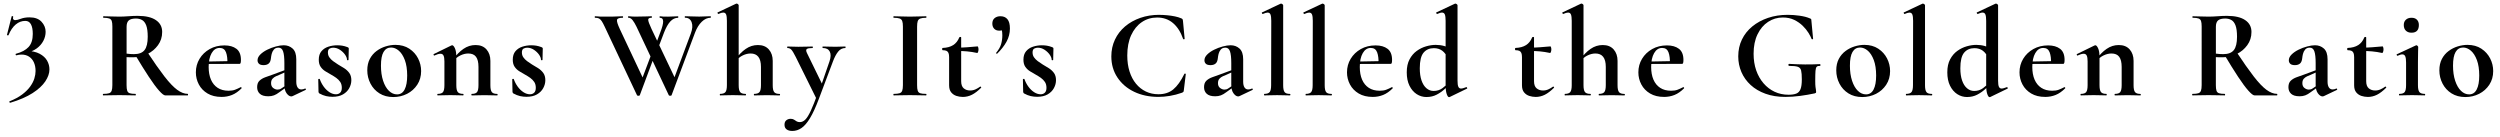 <?xml version="1.0" encoding="UTF-8"?>
<svg id="Layer_2" xmlns="http://www.w3.org/2000/svg" version="1.1" viewBox="0 0 1362.29 74.62">
  <!-- Generator: Adobe Illustrator 29.5.1, SVG Export Plug-In . SVG Version: 2.1.0 Build 141)  -->
  <defs>
    <style>
      .st0 {
        isolation: isolate;
      }
    </style>
  </defs>
  <g id="Layer_21">
    <g class="st0">
      <g class="st0">
        <g class="st0">
          <path d="M5.57,55.96c-.18.04-.33-.05-.45-.28s-.08-.39.1-.48c2.76-1.1,5.05-2.35,6.87-3.72,1.82-1.38,3.27-2.82,4.35-4.31,1.08-1.5,1.84-2.97,2.28-4.42.44-1.45.66-2.79.66-4.04,0-1.79-.31-3.37-.93-4.73-.62-1.36-1.51-2.4-2.66-3.14-1.15-.74-2.51-1.1-4.07-1.1-.46,0-.92.03-1.38.1-.46.07-.94.17-1.45.31-.14.05-.25-.07-.35-.34-.09-.28-.07-.44.07-.48,3.13-.83,5.45-2.07,6.97-3.73s2.28-4.02,2.28-7.11c0-2.25-.33-4-1-5.24-.67-1.24-1.69-1.86-3.07-1.86-1.93,0-3.68.66-5.24,1.97-1.56,1.31-2.88,3.25-3.93,5.83-.05.09-.21.12-.48.07-.28-.04-.39-.14-.34-.28l2.55-10.07c.09-.14.26-.17.52-.1.25.07.36.15.31.24-.18.78-.14,1.3.14,1.55.28.25.57.38.9.38.78,0,1.83-.25,3.14-.76,1.31-.5,2.89-.76,4.73-.76,2.9,0,5.08.81,6.56,2.42,1.47,1.61,2.21,3.43,2.21,5.45,0,1.7-.41,3.35-1.24,4.93-.83,1.59-2.02,2.96-3.59,4.11-1.56,1.15-3.45,1.96-5.66,2.42l.07-1.1c2.94.09,5.34.63,7.18,1.62,1.84.99,3.19,2.23,4.04,3.73.85,1.5,1.28,3.09,1.28,4.8,0,2.07-.75,4.23-2.24,6.49-1.5,2.25-3.82,4.39-6.97,6.42-3.15,2.02-7.19,3.77-12.11,5.24Z"/>
        </g>
        <g class="st0">
          <path d="M75.19,8.65c4.23,0,7.49.77,9.76,2.31,2.28,1.54,3.42,3.69,3.42,6.45s-.76,5.12-2.28,7.21c-1.52,2.09-3.46,3.71-5.83,4.86-2.37,1.15-4.86,1.73-7.49,1.73h-1.97c-.67,0-1.28-.02-1.83-.07v15.25c0,1.34.11,2.35.35,3.04.23.69.69,1.15,1.38,1.38.69.23,1.75.35,3.17.35.09,0,.14.14.14.41s-.05.41-.14.41c-1.2,0-2.53-.02-4-.07-1.47-.04-3.08-.07-4.83-.07-1.66,0-3.23.02-4.73.07-1.5.05-2.84.07-4.04.07-.14,0-.21-.14-.21-.41s.07-.41.21-.41c1.43,0,2.48-.12,3.17-.35.69-.23,1.16-.69,1.41-1.38.25-.69.38-1.7.38-3.04V14.44c0-1.33-.12-2.33-.34-3-.23-.67-.69-1.13-1.38-1.38-.69-.25-1.75-.38-3.17-.38-.09,0-.14-.14-.14-.41s.05-.41.14-.41c1.2,0,2.53.03,4,.1,1.47.07,3.04.1,4.69.1,1.52,0,3.19-.07,5-.21,1.82-.14,3.53-.21,5.14-.21ZM80.5,20.03c0-2.71-.28-4.78-.83-6.21-.55-1.42-1.31-2.4-2.28-2.93-.97-.53-2.07-.79-3.31-.79-1.84,0-3.15.34-3.93,1.04-.78.69-1.17,1.84-1.17,3.45v14.63c.64.09,1.33.16,2.07.21.73.05,1.38.07,1.93.07,2.71,0,4.65-.75,5.8-2.24,1.15-1.49,1.72-3.9,1.72-7.21ZM90.03,51.98c-.69,0-1.81-.86-3.35-2.59-1.54-1.72-3.39-4.22-5.55-7.49-2.16-3.27-4.6-7.18-7.31-11.73l6.35-1.93c3.68,5.57,6.82,10.03,9.42,13.39,2.6,3.36,4.91,5.79,6.93,7.28,2.02,1.49,3.96,2.24,5.8,2.24.09,0,.14.14.14.41s-.05.41-.14.41h-12.28Z"/>
          <path d="M120.73,52.81c-2.99,0-5.53-.62-7.62-1.86-2.09-1.24-3.68-2.89-4.76-4.93-1.08-2.05-1.62-4.24-1.62-6.59,0-2.71.67-5.18,2-7.38,1.33-2.21,3.17-3.98,5.52-5.31,2.35-1.33,5.04-2,8.07-2,2.71,0,4.89.62,6.52,1.86,1.63,1.24,2.45,3.27,2.45,6.07,0,.6-.05,1.1-.14,1.52-.09.41-.3.62-.62.62h-6.62c.09-2.62-.16-4.73-.76-6.31-.6-1.59-1.75-2.38-3.45-2.38-1.84,0-3.3.94-4.38,2.83-1.08,1.89-1.62,4.39-1.62,7.52,0,2.67.41,4.97,1.24,6.9s2.05,3.43,3.66,4.48c1.61,1.06,3.59,1.59,5.93,1.59,1.38,0,2.54-.17,3.48-.52.94-.35,1.99-.82,3.14-1.42.09-.09.22-.04.38.14.16.18.19.35.1.48-1.7,1.7-3.44,2.91-5.21,3.62-1.77.71-3.67,1.07-5.69,1.07ZM111.28,34.87l-.07-1.31,15.11-.28v1.52l-15.04.07Z"/>
          <path d="M146.12,52.46c-2.02,0-3.53-.45-4.52-1.35-.99-.9-1.48-2.1-1.48-3.62s.41-2.68,1.24-3.48c.83-.8,1.91-1.45,3.24-1.93,1.33-.48,2.71-.98,4.14-1.48l6.9-2.55.28,1.04-3.93,1.79c-.37.14-.9.36-1.59.66s-1.31.74-1.86,1.31c-.55.58-.83,1.39-.83,2.45,0,1.2.39,2.08,1.17,2.66.78.58,1.56.86,2.35.86.37,0,.72-.05,1.07-.14s.75-.3,1.21-.62l3.45-2.35.07,1.1-4.83,3.45c-1.01.78-1.98,1.34-2.9,1.69-.92.35-1.98.52-3.17.52ZM159.37,52.39c-.18.09-.41.14-.69.14-.83,0-1.66-.55-2.48-1.65-.83-1.11-1.24-2.69-1.24-4.76v-11.73c0-2.9-.23-5.03-.69-6.38-.46-1.36-1.29-2.04-2.48-2.04s-2.01.36-2.59,1.07c-.58.71-.97,1.51-1.17,2.38-.21.88-.33,1.61-.38,2.21-.14,1.43-.55,2.43-1.24,3-.69.58-1.61.86-2.76.86s-2.05-.25-2.55-.76c-.51-.51-.76-1.13-.76-1.86,0-1.1.49-2.15,1.48-3.14.99-.99,2.24-1.86,3.76-2.62,1.52-.76,3.09-1.36,4.73-1.79,1.63-.44,3.07-.66,4.31-.66,1.89,0,3.5.6,4.83,1.79,1.33,1.2,2,3.15,2,5.87v12.21c0,1.34.24,2.37.72,3.11.48.74,1.16,1.1,2.04,1.1.64,0,1.31-.16,2-.48.18-.09.33,0,.45.24.11.25.06.43-.17.52l-7.11,3.38Z"/>
          <path d="M178.69,28.66c0,.97.26,1.83.79,2.59.53.76,1.21,1.45,2.04,2.07.83.62,1.72,1.23,2.69,1.83,1.15.64,2.28,1.32,3.38,2.04,1.1.71,2.02,1.58,2.76,2.59.73,1.01,1.1,2.32,1.1,3.93,0,1.47-.38,2.91-1.14,4.31-.76,1.4-1.9,2.54-3.42,3.42s-3.43,1.31-5.73,1.31c-1.15,0-2.3-.13-3.45-.38-1.15-.25-2.39-.75-3.73-1.48-.09-.09-.18-.21-.28-.35-.09-.14-.14-.3-.14-.48l-.14-6.83c0-.14.13-.22.38-.24.25-.02.4.01.45.1.51,1.47,1.22,2.84,2.14,4.11.92,1.27,1.97,2.28,3.14,3.04,1.17.76,2.36,1.14,3.55,1.14.92,0,1.68-.29,2.28-.86.6-.57.9-1.46.9-2.66,0-1.29-.29-2.36-.86-3.21-.58-.85-1.3-1.59-2.17-2.21-.87-.62-1.77-1.18-2.69-1.69-1.06-.6-2.12-1.22-3.17-1.86-1.06-.64-1.93-1.46-2.62-2.45-.69-.99-1.04-2.29-1.04-3.9,0-1.93.48-3.47,1.45-4.62.97-1.15,2.22-1.98,3.76-2.48,1.54-.5,3.14-.76,4.8-.76,1.01,0,1.94.07,2.79.21.85.14,1.83.41,2.93.83.41.14.62.39.62.76,0,.92-.02,1.88-.07,2.86-.05.99-.07,2.08-.07,3.28,0,.14-.14.21-.41.21s-.41-.07-.41-.21c0-.87-.36-1.82-1.07-2.83-.71-1.01-1.65-1.9-2.79-2.66-1.15-.76-2.39-1.14-3.73-1.14-.65,0-1.28.16-1.9.48-.62.32-.93,1.06-.93,2.21Z"/>
          <path d="M214.29,52.88c-2.9,0-5.41-.67-7.52-2-2.12-1.33-3.75-3.12-4.9-5.35-1.15-2.23-1.73-4.63-1.73-7.21,0-2.39.46-4.46,1.38-6.21.92-1.75,2.14-3.18,3.66-4.31,1.52-1.13,3.17-1.97,4.97-2.52s3.56-.83,5.31-.83c2.94,0,5.46.69,7.56,2.07,2.09,1.38,3.69,3.15,4.8,5.31,1.1,2.16,1.66,4.46,1.66,6.9,0,2.81-.7,5.28-2.1,7.42-1.4,2.14-3.25,3.79-5.55,4.97-2.3,1.17-4.81,1.76-7.52,1.76ZM216.36,51.43c1.84,0,3.22-.9,4.14-2.69.92-1.79,1.38-4.32,1.38-7.59s-.43-6.16-1.28-8.42c-.85-2.25-1.94-3.96-3.28-5.11-1.33-1.15-2.74-1.72-4.21-1.72-1.79,0-3.16.81-4.11,2.42-.94,1.61-1.41,4.09-1.41,7.45,0,3.13.39,5.88,1.17,8.24.78,2.37,1.84,4.2,3.17,5.49,1.33,1.29,2.81,1.93,4.42,1.93Z"/>
          <path d="M238.51,51.98c-.14,0-.21-.14-.21-.41s.07-.41.21-.41c1.43,0,2.39-.33,2.9-1,.51-.67.76-1.92.76-3.76v-12.97c0-1.43-.16-2.47-.48-3.14-.32-.67-.87-1-1.66-1-.41,0-.9.08-1.45.24-.55.16-1.17.4-1.86.72-.18.09-.32,0-.41-.28-.09-.28-.09-.44,0-.48l9.59-4.69c.28-.09.44-.14.48-.14.51,0,1.01.55,1.52,1.66.51,1.1.76,2.69.76,4.76v15.32c0,1.84.26,3.09.79,3.76.53.67,1.51,1,2.93,1,.14,0,.21.14.21.41s-.07.41-.21.41c-.92,0-1.98-.02-3.17-.07-1.2-.04-2.46-.07-3.8-.07s-2.53.02-3.73.07c-1.2.05-2.25.07-3.17.07ZM257.07,51.98c-.14,0-.21-.14-.21-.41s.07-.41.21-.41c1.43,0,2.39-.33,2.9-1,.51-.67.76-1.92.76-3.76v-9.94c0-2.48-.45-4.32-1.35-5.52-.9-1.2-2.31-1.79-4.24-1.79-1.38,0-2.79.34-4.24,1.04-1.45.69-2.61,1.63-3.48,2.83l-.34-.83c1.61-2.3,3.43-4.15,5.45-5.55,2.02-1.4,4.23-2.1,6.62-2.1,2.58,0,4.56.81,5.97,2.42,1.4,1.61,2.1,3.68,2.1,6.21v13.25c0,1.84.26,3.09.79,3.76.53.67,1.51,1,2.93,1,.14,0,.21.14.21.41s-.07.41-.21.41c-.92,0-1.98-.02-3.17-.07-1.2-.04-2.46-.07-3.79-.07s-2.53.02-3.73.07c-1.2.05-2.25.07-3.17.07Z"/>
          <path d="M284.4,28.66c0,.97.26,1.83.79,2.59.53.76,1.21,1.45,2.04,2.07.83.62,1.72,1.23,2.69,1.83,1.15.64,2.28,1.32,3.38,2.04,1.1.71,2.02,1.58,2.76,2.59.73,1.01,1.1,2.32,1.1,3.93,0,1.47-.38,2.91-1.14,4.31-.76,1.4-1.9,2.54-3.42,3.42s-3.43,1.31-5.73,1.31c-1.15,0-2.3-.13-3.45-.38-1.15-.25-2.39-.75-3.73-1.48-.09-.09-.18-.21-.28-.35-.09-.14-.14-.3-.14-.48l-.14-6.83c0-.14.13-.22.38-.24.25-.02.4.01.45.1.51,1.47,1.22,2.84,2.14,4.11.92,1.27,1.97,2.28,3.14,3.04,1.17.76,2.36,1.14,3.55,1.14.92,0,1.68-.29,2.28-.86.6-.57.9-1.46.9-2.66,0-1.29-.29-2.36-.86-3.21-.58-.85-1.3-1.59-2.17-2.21-.87-.62-1.77-1.18-2.69-1.69-1.06-.6-2.12-1.22-3.17-1.86-1.06-.64-1.93-1.46-2.62-2.45-.69-.99-1.04-2.29-1.04-3.9,0-1.93.48-3.47,1.45-4.62.97-1.15,2.22-1.98,3.76-2.48,1.54-.5,3.14-.76,4.8-.76,1.01,0,1.94.07,2.79.21.85.14,1.83.41,2.93.83.41.14.62.39.62.76,0,.92-.02,1.88-.07,2.86-.05.99-.07,2.08-.07,3.28,0,.14-.14.21-.41.21s-.41-.07-.41-.21c0-.87-.36-1.82-1.07-2.83-.71-1.01-1.65-1.9-2.79-2.66-1.15-.76-2.39-1.14-3.73-1.14-.65,0-1.28.16-1.9.48-.62.32-.93,1.06-.93,2.21Z"/>
          <path d="M357.12,29.14l-8.49,22.77c-.05.18-.29.28-.72.28s-.7-.09-.79-.28l-17.6-37.33c-.64-1.38-1.2-2.42-1.66-3.1-.46-.69-.96-1.16-1.48-1.42-.53-.25-1.23-.38-2.1-.38-.14,0-.21-.14-.21-.41s.07-.41.21-.41c.55,0,.98.02,1.28.07.3.05.71.08,1.24.1.53.02,1.37.03,2.52.03,2.07,0,3.71-.01,4.93-.03,1.22-.02,2.22-.06,3-.1.78-.05,1.47-.07,2.07-.07.14,0,.21.14.21.41s-.07.41-.21.41c-1.89,0-2.92.38-3.1,1.14-.18.76.32,2.43,1.52,5l13.04,27.67-2.9,4.76,7.94-21.05,1.31,1.93ZM387.21,8.85c.09,0,.14.14.14.41s-.05.41-.14.41c-1.7,0-3.3.72-4.8,2.17-1.5,1.45-2.73,3.44-3.69,5.97l-12.77,34.09c-.05.18-.29.28-.72.28s-.7-.09-.79-.28l-17.59-37.33c-.74-1.52-1.45-2.71-2.14-3.59-.69-.87-1.45-1.31-2.28-1.31-.14,0-.21-.14-.21-.41s.07-.41.21-.41c.46,0,.83.02,1.1.07.28.05.63.08,1.07.1.44.02,1.14.03,2.1.03,2.58,0,4.43-.03,5.55-.1,1.13-.07,2.06-.1,2.79-.1.14,0,.21.14.21.41s-.07.41-.21.41c-1.24,0-1.85.38-1.83,1.14.02.76.63,2.43,1.83,5l13.18,27.67-2.97,4.76,11.18-29.95c.92-2.48,1.07-4.54.45-6.18-.62-1.63-1.81-2.45-3.55-2.45-.14,0-.21-.14-.21-.41s.07-.41.21-.41c1.2,0,2.36.03,3.48.1,1.13.07,2.54.1,4.24.1,1.29,0,2.35-.03,3.17-.1.83-.07,1.82-.1,2.97-.1ZM356.22,27.21l3.59-9.59c1.06-2.71,1.58-4.71,1.55-6-.02-1.29-.61-1.93-1.76-1.93-.14,0-.21-.14-.21-.41s.07-.41.21-.41c.46,0,.76.02.9.07.14.05.42.08.86.1.44.02,1.35.03,2.73.03,1.15,0,2.08-.03,2.79-.1.71-.07,1.58-.1,2.59-.1.09,0,.14.14.14.41s-.05.41-.14.41c-1.56,0-2.97.67-4.21,2-1.24,1.33-2.39,3.38-3.45,6.14l-4.28,11.32-1.31-1.93Z"/>
          <path d="M392.38,51.98c-.09,0-.14-.14-.14-.41s.05-.41.14-.41c1.43,0,2.4-.33,2.93-1,.53-.67.79-1.92.79-3.76V11.34c0-1.56-.14-2.7-.41-3.42-.28-.71-.81-1.07-1.59-1.07-.64,0-1.52.25-2.62.76-.14.05-.28-.07-.41-.34-.14-.28-.16-.44-.07-.48l10.07-4.76c.09-.04.16-.07.21-.07h.14c.23,0,.47.1.72.31.25.21.38.4.38.59v43.54c0,1.84.26,3.09.79,3.76.53.67,1.51,1,2.93,1,.18,0,.28.14.28.41s-.09.41-.28.41c-.92,0-1.97-.02-3.14-.07-1.17-.04-2.43-.07-3.76-.07s-2.6.02-3.79.07c-1.2.05-2.25.07-3.17.07ZM410.94,51.98c-.09,0-.14-.14-.14-.41s.05-.41.14-.41c1.43,0,2.4-.33,2.93-1,.53-.67.79-1.92.79-3.76v-9.94c0-4.88-1.89-7.31-5.66-7.31-1.38,0-2.79.34-4.24,1.04-1.45.69-2.59,1.63-3.42,2.83l-.41-.83c1.61-2.3,3.43-4.15,5.45-5.55,2.02-1.4,4.23-2.1,6.62-2.1,2.58,0,4.56.81,5.97,2.42,1.4,1.61,2.1,3.68,2.1,6.21v13.25c0,1.84.26,3.09.79,3.76.53.67,1.51,1,2.93,1,.18,0,.28.14.28.41s-.09.41-.28.41c-.92,0-1.97-.02-3.14-.07-1.17-.04-2.43-.07-3.76-.07s-2.6.02-3.79.07c-1.2.05-2.25.07-3.17.07Z"/>
          <path d="M460.62,25.35c.09,0,.14.14.14.41s-.05.41-.14.41c-1.56,0-2.88.67-3.93,2-1.06,1.33-2,3.13-2.83,5.38l-7.66,20.35c-1.66,4.42-3.25,7.9-4.8,10.45-1.54,2.55-3.09,4.36-4.66,5.42-1.56,1.06-3.22,1.59-4.97,1.59-1.33,0-2.38-.29-3.14-.86-.76-.57-1.14-1.41-1.14-2.52s.33-1.92,1-2.45c.67-.53,1.44-.79,2.31-.79.78,0,1.4.15,1.86.45.46.3.92.6,1.38.9.46.3,1.06.45,1.79.45,1.1,0,2.12-.47,3.04-1.41.92-.94,1.91-2.55,2.97-4.83,1.06-2.28,2.3-5.39,3.73-9.35l-.21,3.79-11.73-23.67c-1.01-2.02-1.81-3.35-2.38-3.97-.58-.62-1.28-.93-2.1-.93-.14,0-.21-.14-.21-.41s.07-.41.21-.41c.92,0,1.9.02,2.93.07,1.04.05,2.01.07,2.93.07,1.66,0,3.1-.02,4.35-.07,1.24-.04,2.37-.07,3.38-.07.14,0,.21.14.21.41s-.07.41-.21.41c-1.61,0-2.65.18-3.1.55-.46.37-.44,1.08.07,2.14l8.76,17.94-2.48,4.07,6-17.39c.78-2.25.84-4.04.17-5.35-.67-1.31-1.94-1.97-3.83-1.97-.09,0-.14-.14-.14-.41s.05-.41.14-.41c1.1,0,2.15.02,3.14.07.99.05,2.27.07,3.83.07,1.1,0,2.01-.02,2.73-.07.71-.04,1.58-.07,2.59-.07Z"/>
          <path d="M499.74,46.39c0,1.34.11,2.35.34,3.04.23.69.69,1.15,1.38,1.38.69.23,1.75.35,3.17.35.14,0,.21.14.21.41s-.07.41-.21.41c-1.2,0-2.53-.02-4-.07-1.47-.04-3.08-.07-4.83-.07-1.66,0-3.24.02-4.76.07-1.52.05-2.88.07-4.07.07-.09,0-.14-.14-.14-.41s.05-.41.14-.41c1.43,0,2.49-.12,3.21-.35.71-.23,1.2-.69,1.45-1.38.25-.69.38-1.7.38-3.04V14.44c0-1.33-.13-2.33-.38-3-.25-.67-.74-1.13-1.45-1.38-.71-.25-1.78-.38-3.21-.38-.09,0-.14-.14-.14-.41s.05-.41.14-.41c1.2,0,2.55.03,4.07.1,1.52.07,3.1.1,4.76.1,1.75,0,3.37-.03,4.86-.1,1.49-.07,2.82-.1,3.97-.1.14,0,.21.14.21.41s-.07.41-.21.41c-1.38,0-2.43.14-3.14.41-.71.28-1.18.76-1.41,1.45-.23.69-.34,1.7-.34,3.04v31.81Z"/>
          <path d="M524.51,52.81c-1.1,0-2.22-.19-3.35-.55-1.13-.37-2.07-1.01-2.83-1.93s-1.14-2.21-1.14-3.86v-15.32c0-.97-.12-1.73-.34-2.28-.23-.55-.6-.94-1.1-1.17-.51-.23-1.2-.34-2.07-.34-.18,0-.28-.21-.28-.62s.09-.62.28-.62c2.35-.09,4.25-.61,5.73-1.55,1.47-.94,2.58-2.33,3.31-4.17.09-.18.29-.28.59-.28s.45.09.45.28v23.81c0,1.84.47,3.15,1.41,3.93.94.78,2.1,1.17,3.48,1.17,1.06,0,2.06-.22,3-.66.94-.44,1.74-.91,2.38-1.41.14-.14.31-.1.52.1s.22.38.03.52c-1.7,1.7-3.35,2.96-4.93,3.76-1.59.8-3.3,1.21-5.14,1.21ZM532.45,28.86c-1.89-.41-3.71-.7-5.49-.86-1.77-.16-3.65-.24-5.62-.24v-1.79c1.89,0,3.74-.07,5.55-.21,1.82-.14,3.76-.3,5.83-.48.09,0,.19.17.31.52.11.34.17.72.17,1.14,0,.46-.08.91-.24,1.35-.16.44-.33.63-.52.59Z"/>
          <path d="M545.21,8.85c1.61,0,2.86.54,3.76,1.62.9,1.08,1.35,2.77,1.35,5.07,0,2.53-.61,4.91-1.83,7.14-1.22,2.23-2.91,4.4-5.07,6.52-.18.14-.34.14-.48,0-.14-.14-.16-.3-.07-.48,1.33-1.61,2.22-3.17,2.66-4.69.44-1.52.66-3.13.66-4.83,0-1.38-.13-2.37-.38-2.97-.25-.6-.61-1.08-1.07-1.45l2.55-.48c.05.78-.18,1.38-.69,1.79-.51.41-1.2.62-2.07.62-1.2,0-2.13-.36-2.79-1.07-.67-.71-1-1.64-1-2.79,0-1.29.41-2.28,1.24-2.97.83-.69,1.91-1.04,3.24-1.04Z"/>
          <path d="M562.67,28.66c0,.97.26,1.83.79,2.59.53.76,1.21,1.45,2.04,2.07.83.62,1.72,1.23,2.69,1.83,1.15.64,2.28,1.32,3.38,2.04,1.1.71,2.02,1.58,2.76,2.59.73,1.01,1.1,2.32,1.1,3.93,0,1.47-.38,2.91-1.14,4.31-.76,1.4-1.9,2.54-3.42,3.42s-3.43,1.31-5.73,1.31c-1.15,0-2.3-.13-3.45-.38-1.15-.25-2.39-.75-3.73-1.48-.09-.09-.18-.21-.28-.35-.09-.14-.14-.3-.14-.48l-.14-6.83c0-.14.13-.22.38-.24.25-.02.4.01.45.1.51,1.47,1.22,2.84,2.14,4.11.92,1.27,1.97,2.28,3.14,3.04,1.17.76,2.36,1.14,3.55,1.14.92,0,1.68-.29,2.28-.86.6-.57.9-1.46.9-2.66,0-1.29-.29-2.36-.86-3.21-.58-.85-1.3-1.59-2.17-2.21-.87-.62-1.77-1.18-2.69-1.69-1.06-.6-2.12-1.22-3.17-1.86-1.06-.64-1.93-1.46-2.62-2.45-.69-.99-1.04-2.29-1.04-3.9,0-1.93.48-3.47,1.45-4.62.97-1.15,2.22-1.98,3.76-2.48,1.54-.5,3.14-.76,4.8-.76,1.01,0,1.94.07,2.79.21.85.14,1.83.41,2.93.83.41.14.62.39.62.76,0,.92-.02,1.88-.07,2.86-.05.99-.07,2.08-.07,3.28,0,.14-.14.21-.41.21s-.41-.07-.41-.21c0-.87-.36-1.82-1.07-2.83-.71-1.01-1.65-1.9-2.79-2.66-1.15-.76-2.39-1.14-3.73-1.14-.65,0-1.28.16-1.9.48-.62.32-.93,1.06-.93,2.21Z"/>
          <path d="M631.67,8.1c1.38,0,2.82.07,4.31.21,1.49.14,2.91.34,4.24.62,1.33.28,2.46.62,3.38,1.03.41.14.68.31.79.52.11.21.2.56.24,1.07l.9,9.59c0,.14-.12.23-.35.28-.23.05-.39-.02-.48-.21-1.29-3.73-3.12-6.6-5.49-8.62-2.37-2.02-5.26-3.04-8.66-3.04-3.13,0-5.92.84-8.38,2.52-2.46,1.68-4.39,4.06-5.8,7.14-1.4,3.08-2.1,6.76-2.1,11.04,0,3.22.41,6.13,1.24,8.73.83,2.6,2,4.82,3.52,6.66s3.31,3.25,5.38,4.24c2.07.99,4.35,1.48,6.83,1.48,3.27,0,5.97-.88,8.11-2.66,2.14-1.77,4.15-4.59,6.04-8.45.09-.14.24-.18.45-.14.21.05.31.14.31.28l-1.04,8.55c-.05.55-.13.91-.24,1.07-.12.16-.38.33-.79.52-2.21.78-4.41,1.36-6.59,1.72-2.19.37-4.27.55-6.24.55-4.97,0-9.38-.93-13.25-2.79-3.86-1.86-6.9-4.46-9.11-7.8-2.21-3.33-3.31-7.16-3.31-11.49,0-3.31.66-6.36,1.97-9.14,1.31-2.78,3.15-5.17,5.52-7.18,2.37-2,5.14-3.55,8.31-4.66,3.17-1.1,6.6-1.66,10.28-1.66Z"/>
          <path d="M662.1,52.46c-2.02,0-3.53-.45-4.52-1.35-.99-.9-1.48-2.1-1.48-3.62s.41-2.68,1.24-3.48c.83-.8,1.91-1.45,3.24-1.93,1.33-.48,2.71-.98,4.14-1.48l6.9-2.55.28,1.04-3.93,1.79c-.37.14-.9.36-1.59.66s-1.31.74-1.86,1.31c-.55.58-.83,1.39-.83,2.45,0,1.2.39,2.08,1.17,2.66.78.58,1.56.86,2.35.86.37,0,.72-.05,1.07-.14s.75-.3,1.21-.62l3.45-2.35.07,1.1-4.83,3.45c-1.01.78-1.98,1.34-2.9,1.69-.92.35-1.98.52-3.17.52ZM675.35,52.39c-.18.09-.41.14-.69.14-.83,0-1.66-.55-2.48-1.65-.83-1.11-1.24-2.69-1.24-4.76v-11.73c0-2.9-.23-5.03-.69-6.38-.46-1.36-1.29-2.04-2.48-2.04s-2.01.36-2.59,1.07c-.58.71-.97,1.51-1.17,2.38-.21.88-.33,1.61-.38,2.21-.14,1.43-.55,2.43-1.24,3-.69.58-1.61.86-2.76.86s-2.05-.25-2.55-.76c-.51-.51-.76-1.13-.76-1.86,0-1.1.49-2.15,1.48-3.14.99-.99,2.24-1.86,3.76-2.62,1.52-.76,3.09-1.36,4.73-1.79,1.63-.44,3.07-.66,4.31-.66,1.89,0,3.5.6,4.83,1.79,1.33,1.2,2,3.15,2,5.87v12.21c0,1.34.24,2.37.72,3.11.48.74,1.16,1.1,2.04,1.1.64,0,1.31-.16,2-.48.18-.09.33,0,.45.24.11.25.06.43-.17.52l-7.11,3.38Z"/>
          <path d="M688.94,51.98c-.09,0-.14-.14-.14-.41s.04-.41.14-.41c1.43,0,2.4-.33,2.93-1,.53-.67.79-1.92.79-3.76l.07-35.05c0-1.56-.14-2.7-.41-3.42-.28-.71-.8-1.07-1.59-1.07-.6,0-1.47.25-2.62.76-.14.05-.28-.07-.41-.34-.14-.28-.16-.44-.07-.48l10.14-4.76c.09-.04.18-.07.28-.07.23,0,.48.1.76.31s.41.4.41.59v43.54c0,1.84.25,3.09.76,3.76.51.67,1.47,1,2.9,1,.18,0,.28.14.28.41s-.09.41-.28.41c-.88,0-1.92-.02-3.14-.07-1.22-.04-2.5-.07-3.83-.07s-2.6.02-3.79.07c-1.2.05-2.25.07-3.17.07Z"/>
          <path d="M711.57,51.98c-.09,0-.14-.14-.14-.41s.05-.41.14-.41c1.42,0,2.4-.33,2.93-1,.53-.67.79-1.92.79-3.76l.07-35.05c0-1.56-.14-2.7-.41-3.42-.28-.71-.81-1.07-1.59-1.07-.6,0-1.47.25-2.62.76-.14.05-.28-.07-.41-.34s-.16-.44-.07-.48l10.14-4.76c.09-.04.18-.07.28-.07.23,0,.48.1.76.31s.41.4.41.59v43.54c0,1.84.25,3.09.76,3.76.51.67,1.47,1,2.9,1,.18,0,.28.14.28.41s-.09.41-.28.41c-.87,0-1.92-.02-3.14-.07-1.22-.04-2.5-.07-3.83-.07s-2.6.02-3.79.07c-1.2.05-2.25.07-3.17.07Z"/>
          <path d="M748,52.81c-2.99,0-5.53-.62-7.62-1.86-2.09-1.24-3.68-2.89-4.76-4.93s-1.62-4.24-1.62-6.59c0-2.71.67-5.18,2-7.38,1.33-2.21,3.17-3.98,5.52-5.31,2.35-1.33,5.04-2,8.07-2,2.71,0,4.89.62,6.52,1.86,1.63,1.24,2.45,3.27,2.45,6.07,0,.6-.05,1.1-.14,1.52-.09.41-.3.62-.62.62h-6.62c.09-2.62-.16-4.73-.76-6.31-.6-1.59-1.75-2.38-3.45-2.38-1.84,0-3.3.94-4.38,2.83-1.08,1.89-1.62,4.39-1.62,7.52,0,2.67.41,4.97,1.24,6.9s2.05,3.43,3.66,4.48c1.61,1.06,3.59,1.59,5.93,1.59,1.38,0,2.54-.17,3.48-.52.94-.35,1.99-.82,3.14-1.42.09-.09.22-.04.38.14.16.18.2.35.1.48-1.7,1.7-3.44,2.91-5.21,3.62-1.77.71-3.67,1.07-5.69,1.07ZM738.55,34.87l-.07-1.31,15.11-.28v1.52l-15.04.07Z"/>
          <path d="M777.39,52.88c-1.98,0-3.78-.53-5.42-1.59-1.63-1.06-2.94-2.59-3.93-4.59-.99-2-1.48-4.43-1.48-7.28s.51-5.16,1.52-7.07c1.01-1.91,2.31-3.44,3.9-4.59,1.59-1.15,3.3-1.99,5.14-2.52,1.84-.53,3.59-.79,5.24-.79s3.2.21,4.62.62,2.71.92,3.86,1.52l-1.59,5.59c-.97-2.07-2.07-3.58-3.31-4.52-1.24-.94-2.78-1.42-4.62-1.42-2.35,0-4.21.82-5.59,2.45s-2.07,4.47-2.07,8.52c0,2.62.32,4.85.97,6.69.64,1.84,1.54,3.24,2.69,4.21,1.15.97,2.44,1.45,3.86,1.45,1.84,0,3.45-.51,4.83-1.52s2.71-2.23,4-3.66l.69.62c-.97,1.1-2.1,2.27-3.42,3.48-1.31,1.22-2.78,2.25-4.42,3.1-1.63.85-3.46,1.28-5.49,1.28ZM794.23,2.85v41.12c0,1.56.15,2.67.45,3.31.3.65.79.97,1.48.97.32,0,.72-.07,1.21-.21.48-.14,1.02-.32,1.62-.55.14-.09.28,0,.41.24.14.25.16.43.07.52l-9.52,4.62c-.14.04-.25.07-.34.07-.46,0-.89-.57-1.28-1.72-.39-1.15-.59-2.78-.59-4.9V11.34c0-1.56-.14-2.7-.41-3.42-.28-.71-.8-1.07-1.59-1.07-.32,0-.7.07-1.14.21-.44.14-.91.32-1.42.55-.18.05-.34-.07-.48-.34-.14-.28-.16-.44-.07-.48l10.14-4.76c.09-.04.18-.07.28-.07.23,0,.48.1.76.31s.41.4.41.59Z"/>
          <path d="M836.67,52.81c-1.1,0-2.22-.19-3.35-.55-1.13-.37-2.07-1.01-2.83-1.93s-1.14-2.21-1.14-3.86v-15.32c0-.97-.12-1.73-.34-2.28-.23-.55-.6-.94-1.1-1.17-.51-.23-1.2-.34-2.07-.34-.18,0-.28-.21-.28-.62s.09-.62.28-.62c2.35-.09,4.25-.61,5.73-1.55,1.47-.94,2.58-2.33,3.31-4.17.09-.18.29-.28.59-.28s.45.09.45.28v23.81c0,1.84.47,3.15,1.42,3.93.94.78,2.1,1.17,3.48,1.17,1.06,0,2.06-.22,3-.66.94-.44,1.74-.91,2.38-1.41.14-.14.31-.1.52.1s.22.38.03.52c-1.7,1.7-3.35,2.96-4.93,3.76-1.59.8-3.3,1.21-5.14,1.21ZM844.6,28.86c-1.89-.41-3.71-.7-5.49-.86-1.77-.16-3.65-.24-5.62-.24v-1.79c1.88,0,3.74-.07,5.55-.21,1.82-.14,3.76-.3,5.83-.48.09,0,.2.17.31.52.11.34.17.72.17,1.14,0,.46-.08.91-.24,1.35-.16.44-.33.63-.52.59Z"/>
          <path d="M852.74,51.98c-.09,0-.14-.14-.14-.41s.05-.41.14-.41c1.42,0,2.4-.33,2.93-1,.53-.67.79-1.92.79-3.76V11.34c0-1.56-.14-2.7-.41-3.42-.28-.71-.8-1.07-1.59-1.07-.64,0-1.52.25-2.62.76-.14.05-.28-.07-.41-.34-.14-.28-.16-.44-.07-.48l10.07-4.76c.09-.04.16-.07.21-.07h.14c.23,0,.47.1.72.31.25.21.38.4.38.59v43.54c0,1.84.26,3.09.79,3.76.53.67,1.51,1,2.93,1,.18,0,.28.14.28.41s-.09.41-.28.41c-.92,0-1.97-.02-3.14-.07-1.17-.04-2.43-.07-3.76-.07s-2.6.02-3.79.07c-1.2.05-2.25.07-3.17.07ZM871.3,51.98c-.09,0-.14-.14-.14-.41s.04-.41.14-.41c1.43,0,2.4-.33,2.93-1,.53-.67.79-1.92.79-3.76v-9.94c0-4.88-1.89-7.31-5.66-7.31-1.38,0-2.79.34-4.24,1.04-1.45.69-2.59,1.63-3.42,2.83l-.41-.83c1.61-2.3,3.43-4.15,5.45-5.55,2.02-1.4,4.23-2.1,6.62-2.1,2.58,0,4.56.81,5.97,2.42,1.4,1.61,2.1,3.68,2.1,6.21v13.25c0,1.84.26,3.09.79,3.76.53.67,1.51,1,2.93,1,.18,0,.28.14.28.41s-.09.41-.28.41c-.92,0-1.97-.02-3.14-.07-1.17-.04-2.43-.07-3.76-.07s-2.6.02-3.79.07c-1.2.05-2.25.07-3.17.07Z"/>
          <path d="M906.77,52.81c-2.99,0-5.53-.62-7.62-1.86-2.09-1.24-3.68-2.89-4.76-4.93s-1.62-4.24-1.62-6.59c0-2.71.67-5.18,2-7.38,1.33-2.21,3.17-3.98,5.52-5.31,2.35-1.33,5.04-2,8.07-2,2.71,0,4.89.62,6.52,1.86,1.63,1.24,2.45,3.27,2.45,6.07,0,.6-.05,1.1-.14,1.52-.09.41-.3.62-.62.62h-6.62c.09-2.62-.16-4.73-.76-6.31-.6-1.59-1.75-2.38-3.45-2.38-1.84,0-3.3.94-4.38,2.83-1.08,1.89-1.62,4.39-1.62,7.52,0,2.67.41,4.97,1.24,6.9s2.05,3.43,3.66,4.48c1.61,1.06,3.59,1.59,5.93,1.59,1.38,0,2.54-.17,3.48-.52.94-.35,1.99-.82,3.14-1.42.09-.09.22-.04.38.14.16.18.2.35.1.48-1.7,1.7-3.44,2.91-5.21,3.62-1.77.71-3.67,1.07-5.69,1.07ZM897.31,34.87l-.07-1.31,15.11-.28v1.52l-15.04.07Z"/>
          <path d="M972.87,52.81c-4.05,0-7.66-.58-10.83-1.73-3.17-1.15-5.87-2.73-8.07-4.76-2.21-2.02-3.89-4.37-5.04-7.04-1.15-2.67-1.73-5.52-1.73-8.56,0-3.36.67-6.42,2-9.18,1.33-2.76,3.22-5.14,5.66-7.14,2.44-2,5.29-3.55,8.56-4.66,3.27-1.1,6.83-1.66,10.7-1.66,2.16,0,4.35.16,6.55.48,2.21.32,4,.78,5.38,1.38.51.18.79.33.86.45.07.12.13.49.17,1.14l.9,9.59c0,.14-.12.23-.34.28-.23.05-.39-.02-.48-.21-.32-.87-.89-1.97-1.69-3.28-.81-1.31-1.85-2.6-3.14-3.86-1.29-1.26-2.83-2.33-4.62-3.21-1.79-.87-3.86-1.31-6.21-1.31-2.94,0-5.62.79-8.04,2.38s-4.34,3.85-5.76,6.8c-1.43,2.94-2.14,6.46-2.14,10.56,0,3.31.47,6.33,1.41,9.04.94,2.71,2.28,5.07,4,7.07,1.72,2,3.74,3.54,6.04,4.62,2.3,1.08,4.83,1.62,7.59,1.62,1.75,0,3.15-.21,4.21-.62,1.06-.41,1.83-1.22,2.31-2.41.48-1.2.72-2.97.72-5.31,0-2.21-.13-3.83-.38-4.86-.25-1.04-.86-1.71-1.83-2.04-.97-.32-2.53-.48-4.69-.48-.28,0-.41-.18-.41-.55s.11-.55.34-.55c3.22.18,6.12.29,8.69.31,2.58.02,5.29-.04,8.14-.17.18,0,.29.16.31.48.02.32-.08.48-.31.48-.78-.04-1.36.1-1.72.45-.37.35-.6,1.09-.69,2.24-.09,1.15-.14,2.95-.14,5.38,0,1.52.04,2.64.14,3.38.09.74.17,1.28.24,1.62.07.35.1.7.1,1.07,0,.28-.05.46-.14.55-.09.09-.3.19-.62.28-2.53.55-5.19,1.01-7.97,1.38-2.78.37-5.46.55-8.04.55Z"/>
          <path d="M1014.75,52.88c-2.9,0-5.41-.67-7.52-2-2.12-1.33-3.75-3.12-4.9-5.35-1.15-2.23-1.72-4.63-1.72-7.21,0-2.39.46-4.46,1.38-6.21.92-1.75,2.14-3.18,3.66-4.31,1.52-1.13,3.17-1.97,4.97-2.52s3.56-.83,5.31-.83c2.94,0,5.46.69,7.55,2.07,2.09,1.38,3.69,3.15,4.8,5.31,1.1,2.16,1.66,4.46,1.66,6.9,0,2.81-.7,5.28-2.1,7.42-1.4,2.14-3.25,3.79-5.55,4.97-2.3,1.17-4.81,1.76-7.52,1.76ZM1016.82,51.43c1.84,0,3.22-.9,4.14-2.69.92-1.79,1.38-4.32,1.38-7.59s-.43-6.16-1.28-8.42c-.85-2.25-1.94-3.96-3.28-5.11-1.33-1.15-2.74-1.72-4.21-1.72-1.79,0-3.16.81-4.11,2.42-.94,1.61-1.41,4.09-1.41,7.45,0,3.13.39,5.88,1.17,8.24.78,2.37,1.84,4.2,3.17,5.49,1.33,1.29,2.81,1.93,4.42,1.93Z"/>
          <path d="M1038.69,51.98c-.09,0-.14-.14-.14-.41s.04-.41.14-.41c1.42,0,2.4-.33,2.93-1,.53-.67.79-1.92.79-3.76l.07-35.05c0-1.56-.14-2.7-.41-3.42-.28-.71-.81-1.07-1.59-1.07-.6,0-1.47.25-2.62.76-.14.05-.28-.07-.41-.34s-.16-.44-.07-.48l10.14-4.76c.09-.04.18-.07.28-.07.23,0,.48.1.76.31.28.21.41.4.41.59v43.54c0,1.84.25,3.09.76,3.76.51.67,1.47,1,2.9,1,.18,0,.28.14.28.41s-.09.41-.28.41c-.87,0-1.92-.02-3.14-.07-1.22-.04-2.5-.07-3.83-.07s-2.6.02-3.79.07c-1.2.05-2.25.07-3.17.07Z"/>
          <path d="M1071.95,52.88c-1.98,0-3.78-.53-5.42-1.59-1.63-1.06-2.94-2.59-3.93-4.59-.99-2-1.48-4.43-1.48-7.28s.51-5.16,1.52-7.07c1.01-1.91,2.31-3.44,3.9-4.59,1.59-1.15,3.3-1.99,5.14-2.52,1.84-.53,3.59-.79,5.24-.79s3.2.21,4.62.62,2.71.92,3.86,1.52l-1.59,5.59c-.97-2.07-2.07-3.58-3.31-4.52-1.24-.94-2.78-1.42-4.62-1.42-2.35,0-4.21.82-5.59,2.45s-2.07,4.47-2.07,8.52c0,2.62.32,4.85.97,6.69.64,1.84,1.54,3.24,2.69,4.21,1.15.97,2.44,1.45,3.86,1.45,1.84,0,3.45-.51,4.83-1.52s2.71-2.23,4-3.66l.69.62c-.97,1.1-2.1,2.27-3.42,3.48-1.31,1.22-2.78,2.25-4.42,3.1-1.63.85-3.46,1.28-5.49,1.28ZM1088.79,2.85v41.12c0,1.56.15,2.67.45,3.31.3.65.79.97,1.48.97.32,0,.72-.07,1.21-.21.48-.14,1.02-.32,1.62-.55.14-.09.28,0,.41.24.14.25.16.43.07.52l-9.52,4.62c-.14.04-.25.07-.34.07-.46,0-.89-.57-1.28-1.72-.39-1.15-.59-2.78-.59-4.9V11.34c0-1.56-.14-2.7-.41-3.42-.28-.71-.8-1.07-1.59-1.07-.32,0-.7.07-1.14.21-.44.14-.91.32-1.42.55-.18.05-.34-.07-.48-.34-.14-.28-.16-.44-.07-.48l10.14-4.76c.09-.04.18-.07.28-.07.23,0,.48.1.76.31s.41.4.41.59Z"/>
          <path d="M1114.46,52.81c-2.99,0-5.53-.62-7.62-1.86-2.09-1.24-3.68-2.89-4.76-4.93s-1.62-4.24-1.62-6.59c0-2.71.67-5.18,2-7.38,1.33-2.21,3.17-3.98,5.52-5.31,2.35-1.33,5.04-2,8.07-2,2.71,0,4.89.62,6.52,1.86,1.63,1.24,2.45,3.27,2.45,6.07,0,.6-.05,1.1-.14,1.52-.09.41-.3.62-.62.62h-6.62c.09-2.62-.16-4.73-.76-6.31-.6-1.59-1.75-2.38-3.45-2.38-1.84,0-3.3.94-4.38,2.83-1.08,1.89-1.62,4.39-1.62,7.52,0,2.67.41,4.97,1.24,6.9s2.05,3.43,3.66,4.48c1.61,1.06,3.59,1.59,5.93,1.59,1.38,0,2.54-.17,3.48-.52.94-.35,1.99-.82,3.14-1.42.09-.09.22-.04.38.14.16.18.2.35.1.48-1.7,1.7-3.44,2.91-5.21,3.62-1.77.71-3.67,1.07-5.69,1.07ZM1105,34.87l-.07-1.31,15.11-.28v1.52l-15.04.07Z"/>
          <path d="M1133.91,51.98c-.14,0-.21-.14-.21-.41s.07-.41.21-.41c1.42,0,2.39-.33,2.9-1,.51-.67.76-1.92.76-3.76v-12.97c0-1.43-.16-2.47-.48-3.14-.32-.67-.88-1-1.66-1-.41,0-.9.08-1.45.24-.55.16-1.17.4-1.86.72-.18.09-.32,0-.41-.28-.09-.28-.09-.44,0-.48l9.59-4.69c.28-.09.44-.14.48-.14.51,0,1.01.55,1.52,1.66.51,1.1.76,2.69.76,4.76v15.32c0,1.84.26,3.09.79,3.76.53.67,1.51,1,2.93,1,.14,0,.21.14.21.41s-.07.41-.21.41c-.92,0-1.98-.02-3.17-.07-1.2-.04-2.46-.07-3.79-.07s-2.53.02-3.73.07c-1.2.05-2.25.07-3.17.07ZM1152.47,51.98c-.14,0-.21-.14-.21-.41s.07-.41.21-.41c1.43,0,2.39-.33,2.9-1,.5-.67.76-1.92.76-3.76v-9.94c0-2.48-.45-4.32-1.35-5.52-.9-1.2-2.31-1.79-4.24-1.79-1.38,0-2.79.34-4.24,1.04-1.45.69-2.61,1.63-3.48,2.83l-.34-.83c1.61-2.3,3.43-4.15,5.45-5.55,2.02-1.4,4.23-2.1,6.62-2.1,2.58,0,4.56.81,5.97,2.42,1.4,1.61,2.1,3.68,2.1,6.21v13.25c0,1.84.26,3.09.79,3.76.53.67,1.51,1,2.93,1,.14,0,.21.14.21.41s-.07.41-.21.41c-.92,0-1.98-.02-3.17-.07-1.2-.04-2.46-.07-3.79-.07s-2.53.02-3.73.07c-1.2.05-2.25.07-3.17.07Z"/>
          <path d="M1213.68,8.65c4.23,0,7.49.77,9.76,2.31,2.28,1.54,3.42,3.69,3.42,6.45s-.76,5.12-2.28,7.21c-1.52,2.09-3.46,3.71-5.83,4.86-2.37,1.15-4.86,1.73-7.49,1.73h-1.97c-.67,0-1.28-.02-1.83-.07v15.25c0,1.34.11,2.35.34,3.04.23.69.69,1.15,1.38,1.38.69.23,1.75.35,3.17.35.09,0,.14.14.14.41s-.05.41-.14.41c-1.2,0-2.53-.02-4-.07-1.47-.04-3.08-.07-4.83-.07-1.66,0-3.23.02-4.73.07-1.5.05-2.84.07-4.04.07-.14,0-.21-.14-.21-.41s.07-.41.21-.41c1.42,0,2.48-.12,3.17-.35.69-.23,1.16-.69,1.42-1.38.25-.69.38-1.7.38-3.04V14.44c0-1.33-.12-2.33-.34-3-.23-.67-.69-1.13-1.38-1.38-.69-.25-1.75-.38-3.17-.38-.09,0-.14-.14-.14-.41s.05-.41.14-.41c1.2,0,2.53.03,4,.1,1.47.07,3.04.1,4.69.1,1.52,0,3.18-.07,5-.21,1.82-.14,3.53-.21,5.14-.21ZM1218.99,20.03c0-2.71-.28-4.78-.83-6.21-.55-1.42-1.31-2.4-2.28-2.93-.97-.53-2.07-.79-3.31-.79-1.84,0-3.15.34-3.93,1.04-.78.69-1.17,1.84-1.17,3.45v14.63c.64.09,1.33.16,2.07.21.74.05,1.38.07,1.93.07,2.71,0,4.65-.75,5.8-2.24,1.15-1.49,1.72-3.9,1.72-7.21ZM1228.51,51.98c-.69,0-1.81-.86-3.35-2.59-1.54-1.72-3.39-4.22-5.55-7.49-2.16-3.27-4.6-7.18-7.31-11.73l6.35-1.93c3.68,5.57,6.82,10.03,9.42,13.39s4.91,5.79,6.93,7.28,3.96,2.24,5.8,2.24c.09,0,.14.14.14.41s-.05.41-.14.41h-12.28Z"/>
          <path d="M1253,52.46c-2.02,0-3.53-.45-4.52-1.35s-1.48-2.1-1.48-3.62.41-2.68,1.24-3.48c.83-.8,1.91-1.45,3.24-1.93,1.33-.48,2.71-.98,4.14-1.48l6.9-2.55.28,1.04-3.93,1.79c-.37.14-.9.36-1.59.66s-1.31.74-1.86,1.31c-.55.58-.83,1.39-.83,2.45,0,1.2.39,2.08,1.17,2.66.78.58,1.56.86,2.35.86.37,0,.72-.05,1.07-.14s.75-.3,1.21-.62l3.45-2.35.07,1.1-4.83,3.45c-1.01.78-1.98,1.34-2.9,1.69s-1.98.52-3.17.52ZM1266.25,52.39c-.18.09-.41.14-.69.14-.83,0-1.66-.55-2.48-1.65-.83-1.11-1.24-2.69-1.24-4.76v-11.73c0-2.9-.23-5.03-.69-6.38-.46-1.36-1.29-2.04-2.48-2.04s-2.01.36-2.59,1.07c-.58.71-.97,1.51-1.17,2.38-.21.88-.33,1.61-.38,2.21-.14,1.43-.55,2.43-1.24,3-.69.58-1.61.86-2.76.86s-2.05-.25-2.55-.76c-.51-.51-.76-1.13-.76-1.86,0-1.1.49-2.15,1.48-3.14.99-.99,2.24-1.86,3.76-2.62,1.52-.76,3.09-1.36,4.73-1.79,1.63-.44,3.07-.66,4.31-.66,1.89,0,3.5.6,4.83,1.79,1.33,1.2,2,3.15,2,5.87v12.21c0,1.34.24,2.37.72,3.11.48.74,1.16,1.1,2.04,1.1.64,0,1.31-.16,2-.48.18-.09.33,0,.45.24.11.25.06.43-.17.52l-7.11,3.38Z"/>
          <path d="M1290.13,52.81c-1.1,0-2.22-.19-3.35-.55-1.13-.37-2.07-1.01-2.83-1.93s-1.14-2.21-1.14-3.86v-15.32c0-.97-.12-1.73-.34-2.28-.23-.55-.6-.94-1.1-1.17-.51-.23-1.2-.34-2.07-.34-.18,0-.28-.21-.28-.62s.09-.62.28-.62c2.35-.09,4.25-.61,5.73-1.55,1.47-.94,2.58-2.33,3.31-4.17.09-.18.29-.28.59-.28s.45.09.45.28v23.81c0,1.84.47,3.15,1.42,3.93.94.78,2.1,1.17,3.48,1.17,1.06,0,2.06-.22,3-.66.94-.44,1.74-.91,2.38-1.41.14-.14.31-.1.52.1s.22.38.03.52c-1.7,1.7-3.35,2.96-4.93,3.76-1.59.8-3.3,1.21-5.14,1.21ZM1298.06,28.86c-1.89-.41-3.71-.7-5.49-.86-1.77-.16-3.65-.24-5.62-.24v-1.79c1.88,0,3.74-.07,5.55-.21,1.82-.14,3.76-.3,5.83-.48.09,0,.2.17.31.52.11.34.17.72.17,1.14,0,.46-.08.91-.24,1.35-.16.44-.33.63-.52.59Z"/>
          <path d="M1307.45,51.98c-.14,0-.21-.14-.21-.41s.07-.41.21-.41c1.42,0,2.39-.33,2.9-1,.51-.67.76-1.92.76-3.76v-12.35c0-1.52-.15-2.63-.45-3.35-.3-.71-.84-1.07-1.62-1.07-.32,0-.7.07-1.14.21-.44.14-.91.32-1.42.55-.18.05-.33-.07-.45-.35-.12-.28-.1-.44.03-.48l10.42-4.83c.09-.04.16-.07.21-.07.23,0,.46.12.69.35.23.23.34.44.34.62,0,.55-.02,1.47-.07,2.76-.05,1.29-.07,3.13-.07,5.52v12.49c0,1.84.26,3.09.79,3.76.53.67,1.51,1,2.93,1,.14,0,.21.14.21.41s-.07.41-.21.41c-.92,0-1.98-.02-3.17-.07-1.2-.04-2.46-.07-3.79-.07s-2.53.02-3.73.07c-1.2.05-2.25.07-3.17.07ZM1314.07,17.82c-1.29,0-2.31-.37-3.07-1.1-.76-.74-1.14-1.77-1.14-3.11,0-1.2.38-2.15,1.14-2.86.76-.71,1.78-1.07,3.07-1.07s2.28.36,2.97,1.07c.69.71,1.04,1.67,1.04,2.86,0,2.81-1.33,4.21-4,4.21Z"/>
          <path d="M1343.39,52.88c-2.9,0-5.41-.67-7.52-2-2.12-1.33-3.75-3.12-4.9-5.35-1.15-2.23-1.72-4.63-1.72-7.21,0-2.39.46-4.46,1.38-6.21.92-1.75,2.14-3.18,3.66-4.31,1.52-1.13,3.17-1.97,4.97-2.52s3.56-.83,5.31-.83c2.94,0,5.46.69,7.55,2.07,2.09,1.38,3.69,3.15,4.8,5.31,1.1,2.16,1.66,4.46,1.66,6.9,0,2.81-.7,5.28-2.1,7.42-1.4,2.14-3.25,3.79-5.55,4.97-2.3,1.17-4.81,1.76-7.52,1.76ZM1345.46,51.43c1.84,0,3.22-.9,4.14-2.69.92-1.79,1.38-4.32,1.38-7.59s-.43-6.16-1.28-8.42c-.85-2.25-1.94-3.96-3.28-5.11-1.33-1.15-2.74-1.72-4.21-1.72-1.79,0-3.16.81-4.11,2.42-.94,1.61-1.41,4.09-1.41,7.45,0,3.13.39,5.88,1.17,8.24.78,2.37,1.84,4.2,3.17,5.49,1.33,1.29,2.81,1.93,4.42,1.93Z"/>
        </g>
      </g>
    </g>
  </g>
</svg>